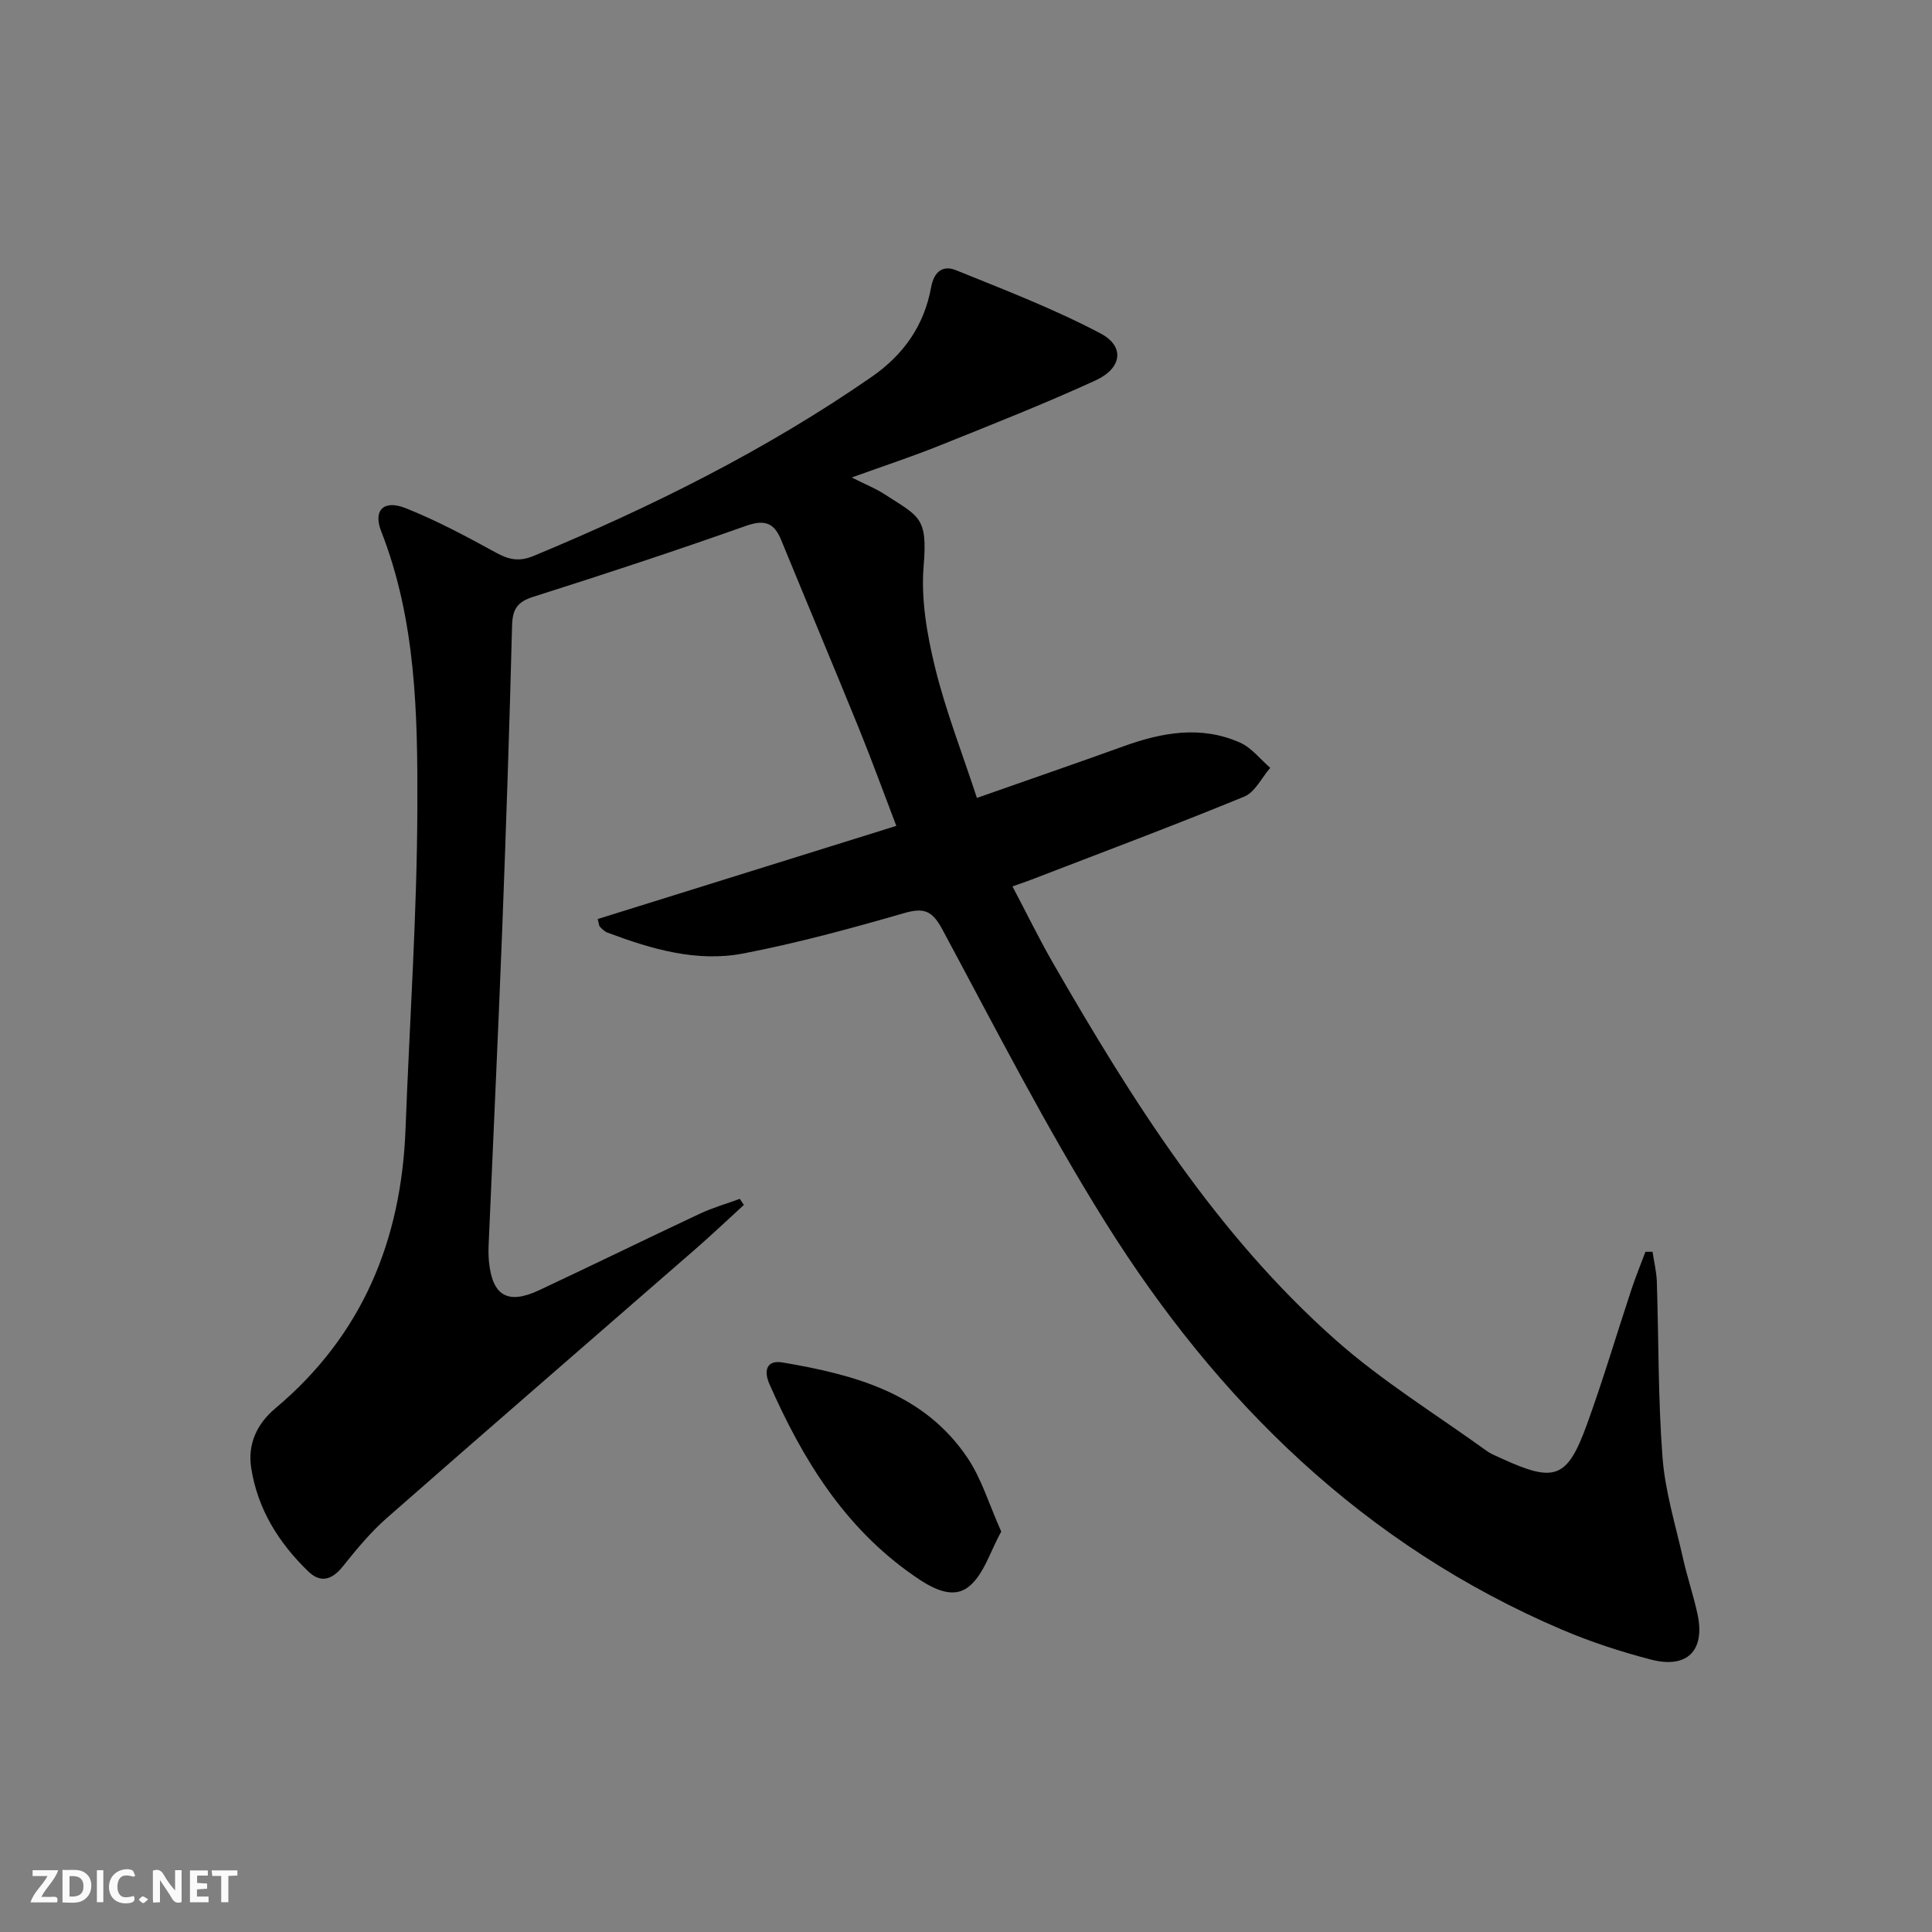 <svg enable-background="new 0 0 400 400" viewBox="0 0 400 400" xmlns="http://www.w3.org/2000/svg"><rect x="0" y="0" width="400" height="400" fill="#808080" stroke="none"/><g fill="#fbfafa"><path d="m37.59 393.81c-.92.31-1.52.05-2-.78-.7-1.2-1.52-2.34-2.47-3.78v4.59c-.55.03-.95.05-1.41.07-.03-.37-.06-.64-.06-.91 0-1.91 0-3.81 0-5.7 1.13-.41 1.77-.03 2.29.91.62 1.11 1.38 2.14 2.31 3.19v-4.2h1.35v6.61z"/><path d="m12.94 393.88v-6.75c1.9.19 3.93-.54 5.37 1.29.8 1.01.78 2.88.03 3.97-1.37 1.97-3.4 1.51-5.4 1.49m1.45-1.22c2.04.12 2.92-.58 2.89-2.21-.03-1.51-.98-2.19-2.89-2z"/><path d="m11.81 393.87h-5.49c.68-2.18 2.47-3.48 3.51-5.45h-3.08v-1.21h5.29c-.71 2.13-2.44 3.48-3.47 5.51.86 0 1.63.04 2.39-.01.79-.05 1.14.21.85 1.16"/><path d="m39.33 393.86v-6.61h3.7v1.07h-2.22v1.52c.68.04 1.34.09 2.07.13v1.07c-.72.05-1.38.09-2.1.14v1.48h2.4v1.19h-3.85z"/><path d="m27.71 388.56c-1.15-.3-2.46-.61-3.1.64-.37.73-.41 1.93-.06 2.67.63 1.35 1.99.93 3.17.68.35.94-.01 1.32-.93 1.46-1.62.25-3.05-.27-3.76-1.48-.73-1.25-.6-3.03.31-4.17.88-1.11 2.71-1.7 4-1.16.32.13.44.74.65 1.12-.1.08-.19.16-.28.24"/><path d="m49.15 387.24v1.07c-.59.02-1.17.05-1.87.08v5.44h-1.48v-5.44h-1.85c-.05-.4-.08-.73-.13-1.15z"/><path d="m20.06 387.21h1.33v6.62h-1.33z"/><path d="m30.68 393.25c-.49.38-.8.79-1.05.76-.32-.05-.6-.45-.9-.7.26-.24.51-.64.8-.67.29-.04.62.3 1.15.61"/></g><path d="m176.34 98.86c2.98 1.5 5.01 2.3 6.79 3.46 7.22 4.69 8.94 4.7 8.1 14.85-.57 6.91.69 14.19 2.36 21.01 2.19 8.95 5.58 17.6 8.67 27.02 10.63-3.74 20.49-7.13 30.3-10.67 8.01-2.9 16.1-4.37 24.18-.78 2.38 1.06 4.18 3.44 6.25 5.22-1.77 2.04-3.15 5.05-5.38 5.96-14.56 5.98-29.31 11.5-43.99 17.16-1.07.41-2.16.78-4 1.43 2.9 5.49 5.49 10.81 8.43 15.93 16.33 28.34 33.71 56.01 58.44 77.94 9.64 8.55 20.79 15.4 31.28 22.98.93.67 2.05 1.1 3.11 1.59 11.03 5.07 13.61 4.19 17.7-7.11 3.34-9.2 6.12-18.61 9.2-27.91.87-2.62 1.92-5.18 2.89-7.77h1.47c.31 2.07.82 4.13.89 6.2.39 12.14.25 24.31 1.18 36.4.54 7.04 2.69 13.96 4.25 20.91.87 3.88 2.17 7.67 3 11.55 1.6 7.51-2.15 11.32-9.67 9.36-6.23-1.62-12.42-3.64-18.34-6.16-41.01-17.48-71.37-47.25-94.63-84.43-12.23-19.56-22.77-40.2-33.7-60.54-2.09-3.89-3.76-4.61-7.93-3.41-10.98 3.17-22.05 6.19-33.26 8.35-9.69 1.87-19.08-.91-28.18-4.32-.59-.22-1.08-.74-1.54-1.2-.2-.2-.19-.6-.47-1.6 20.38-6.36 40.8-12.73 61.83-19.29-2.77-7.24-5.12-13.73-7.72-20.12-5.31-13.06-10.78-26.05-16.13-39.1-1.49-3.64-3.52-4.23-7.35-2.87-14.57 5.16-29.26 10-43.99 14.67-3.31 1.05-4.27 2.59-4.36 5.95-.54 21.12-1.25 42.24-2.06 63.36-.83 21.43-1.85 42.86-2.77 64.29-.06 1.33-.09 2.67.04 4 .69 7.11 3.88 9.01 10.38 5.96 11.14-5.22 22.19-10.64 33.34-15.87 2.64-1.24 5.48-2.04 8.22-3.05.28.42.56.84.84 1.26-3.34 3.05-6.62 6.17-10.02 9.13-21.33 18.59-42.73 37.09-63.99 55.76-3.35 2.95-6.24 6.48-9.04 9.97-2.21 2.76-4.57 3.49-7.12 1.03-6.12-5.9-10.5-12.9-11.83-21.42-.78-4.97 1.2-9.18 5.01-12.37 17.98-15.09 26.07-34.74 26.94-57.8.84-22.27 2.39-44.53 2.45-66.79.06-19.22-.28-38.59-7.49-56.99-1.7-4.34.5-6.58 5.04-4.79 6.45 2.56 12.63 5.88 18.73 9.22 2.68 1.47 4.8 1.92 7.81.67 24.48-10.18 48.1-21.91 69.96-37.06 6.71-4.65 10.89-10.71 12.32-18.56.62-3.38 2.54-4.58 5.14-3.53 10.1 4.09 20.32 8.02 29.93 13.09 5.09 2.69 4.46 7.22-1.05 9.74-10.41 4.77-21.07 8.98-31.7 13.25-5.83 2.37-11.79 4.33-18.76 6.84z" fill="#000001"/><path d="m207.3 317.1c-2.31 4.13-3.61 8.92-6.74 11.41-3.48 2.77-7.89.15-11.42-2.31-14.31-9.94-23-24.11-29.84-39.65-1.15-2.61-.74-5.06 2.77-4.46 14.77 2.52 29.12 6.28 38.17 19.64 2.99 4.4 4.54 9.76 7.06 15.37z" fill="#000001"/></svg>